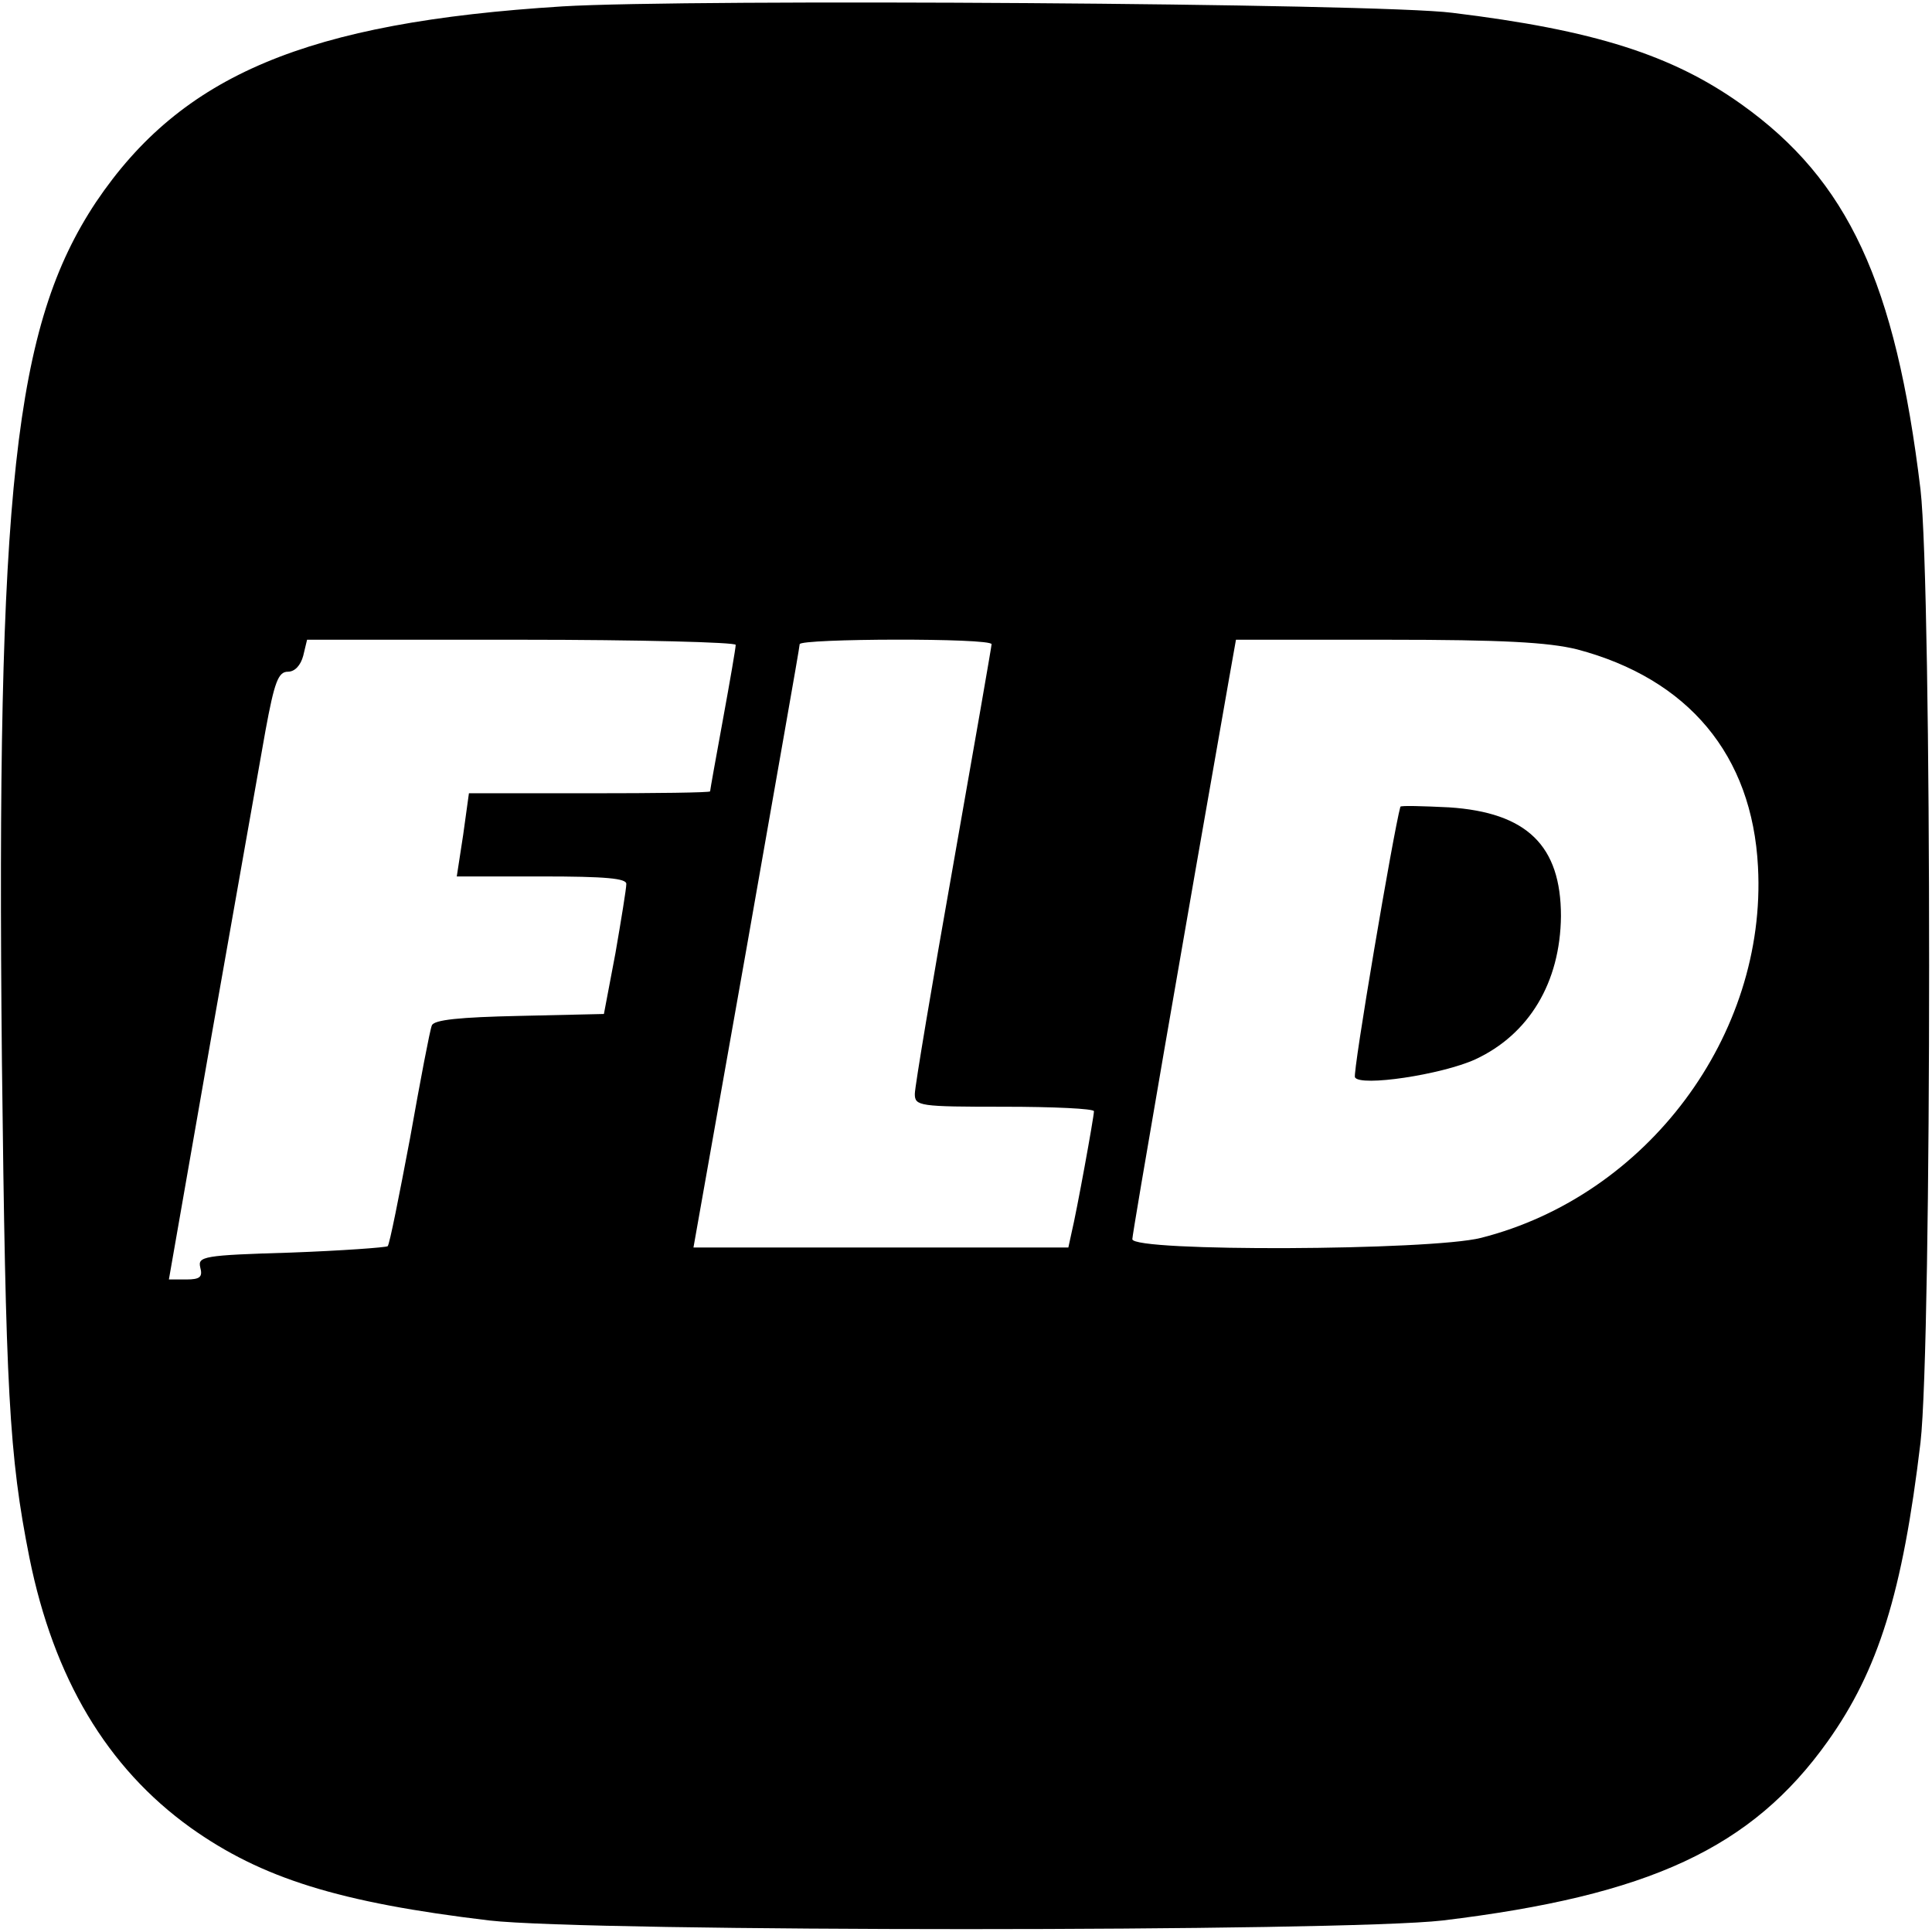 <?xml version="1.0" standalone="no"?>
<!DOCTYPE svg PUBLIC "-//W3C//DTD SVG 20010904//EN"
 "http://www.w3.org/TR/2001/REC-SVG-20010904/DTD/svg10.dtd">
<svg version="1.0" xmlns="http://www.w3.org/2000/svg"
 width="302pt" height="302pt" viewBox="0 0 302 302"
 preserveAspectRatio="xMidYMid meet">
<g transform="translate(0,302) scale(0.1,-0.1)"
fill="#000000" stroke="none">
<path d="M879 3010 c-400 -25 -595 -107 -729 -306 -128 -193 -156 -448 -147
-1344 6 -515 11 -614 43 -775 38 -188 121 -328 252 -422 111 -79 232 -117 467
-145 156 -18 1335 -18 1490 0 323 39 483 113 602 280 79 111 117 232 145 467
18 156 18 1335 0 1490 -39 323 -113 483 -280 602 -108 77 -230 116 -452 143
-116 15 -1193 22 -1391 10z m271 -998 c0 -5 -9 -57 -20 -117 -11 -60 -20 -110
-20 -112 0 -2 -85 -3 -188 -3 l-189 0 -9 -65 -10 -65 133 0 c100 0 133 -3 132
-12 0 -7 -8 -56 -17 -108 l-18 -95 -132 -3 c-93 -2 -134 -6 -137 -15 -3 -7
-18 -86 -34 -176 -17 -90 -32 -166 -35 -169 -3 -2 -71 -7 -152 -10 -136 -4
-145 -6 -141 -23 4 -15 0 -19 -22 -19 l-27 0 67 383 c37 210 75 424 84 475 14
76 20 92 35 92 11 0 20 10 24 25 l6 25 335 0 c184 0 335 -4 335 -8z m400 1 c0
-3 -27 -158 -60 -345 -33 -186 -60 -347 -60 -358 0 -19 7 -20 140 -20 77 0
140 -3 140 -7 0 -9 -27 -157 -35 -190 l-5 -23 -293 0 -293 0 83 468 c45 257
83 470 83 475 0 9 300 10 300 0z m915 -8 c174 -46 274 -165 283 -340 14 -263
-173 -514 -433 -580 -79 -20 -545 -22 -545 -2 0 9 83 489 151 875 l11 62 237
0 c180 0 251 -4 296 -15z"/>
<path d="M2189 1759 c-11 -40 -75 -417 -71 -423 8 -15 135 4 188 28 84 39 133
120 134 224 0 110 -53 162 -175 170 -41 2 -75 3 -76 1z"/>
</g>
</svg>

